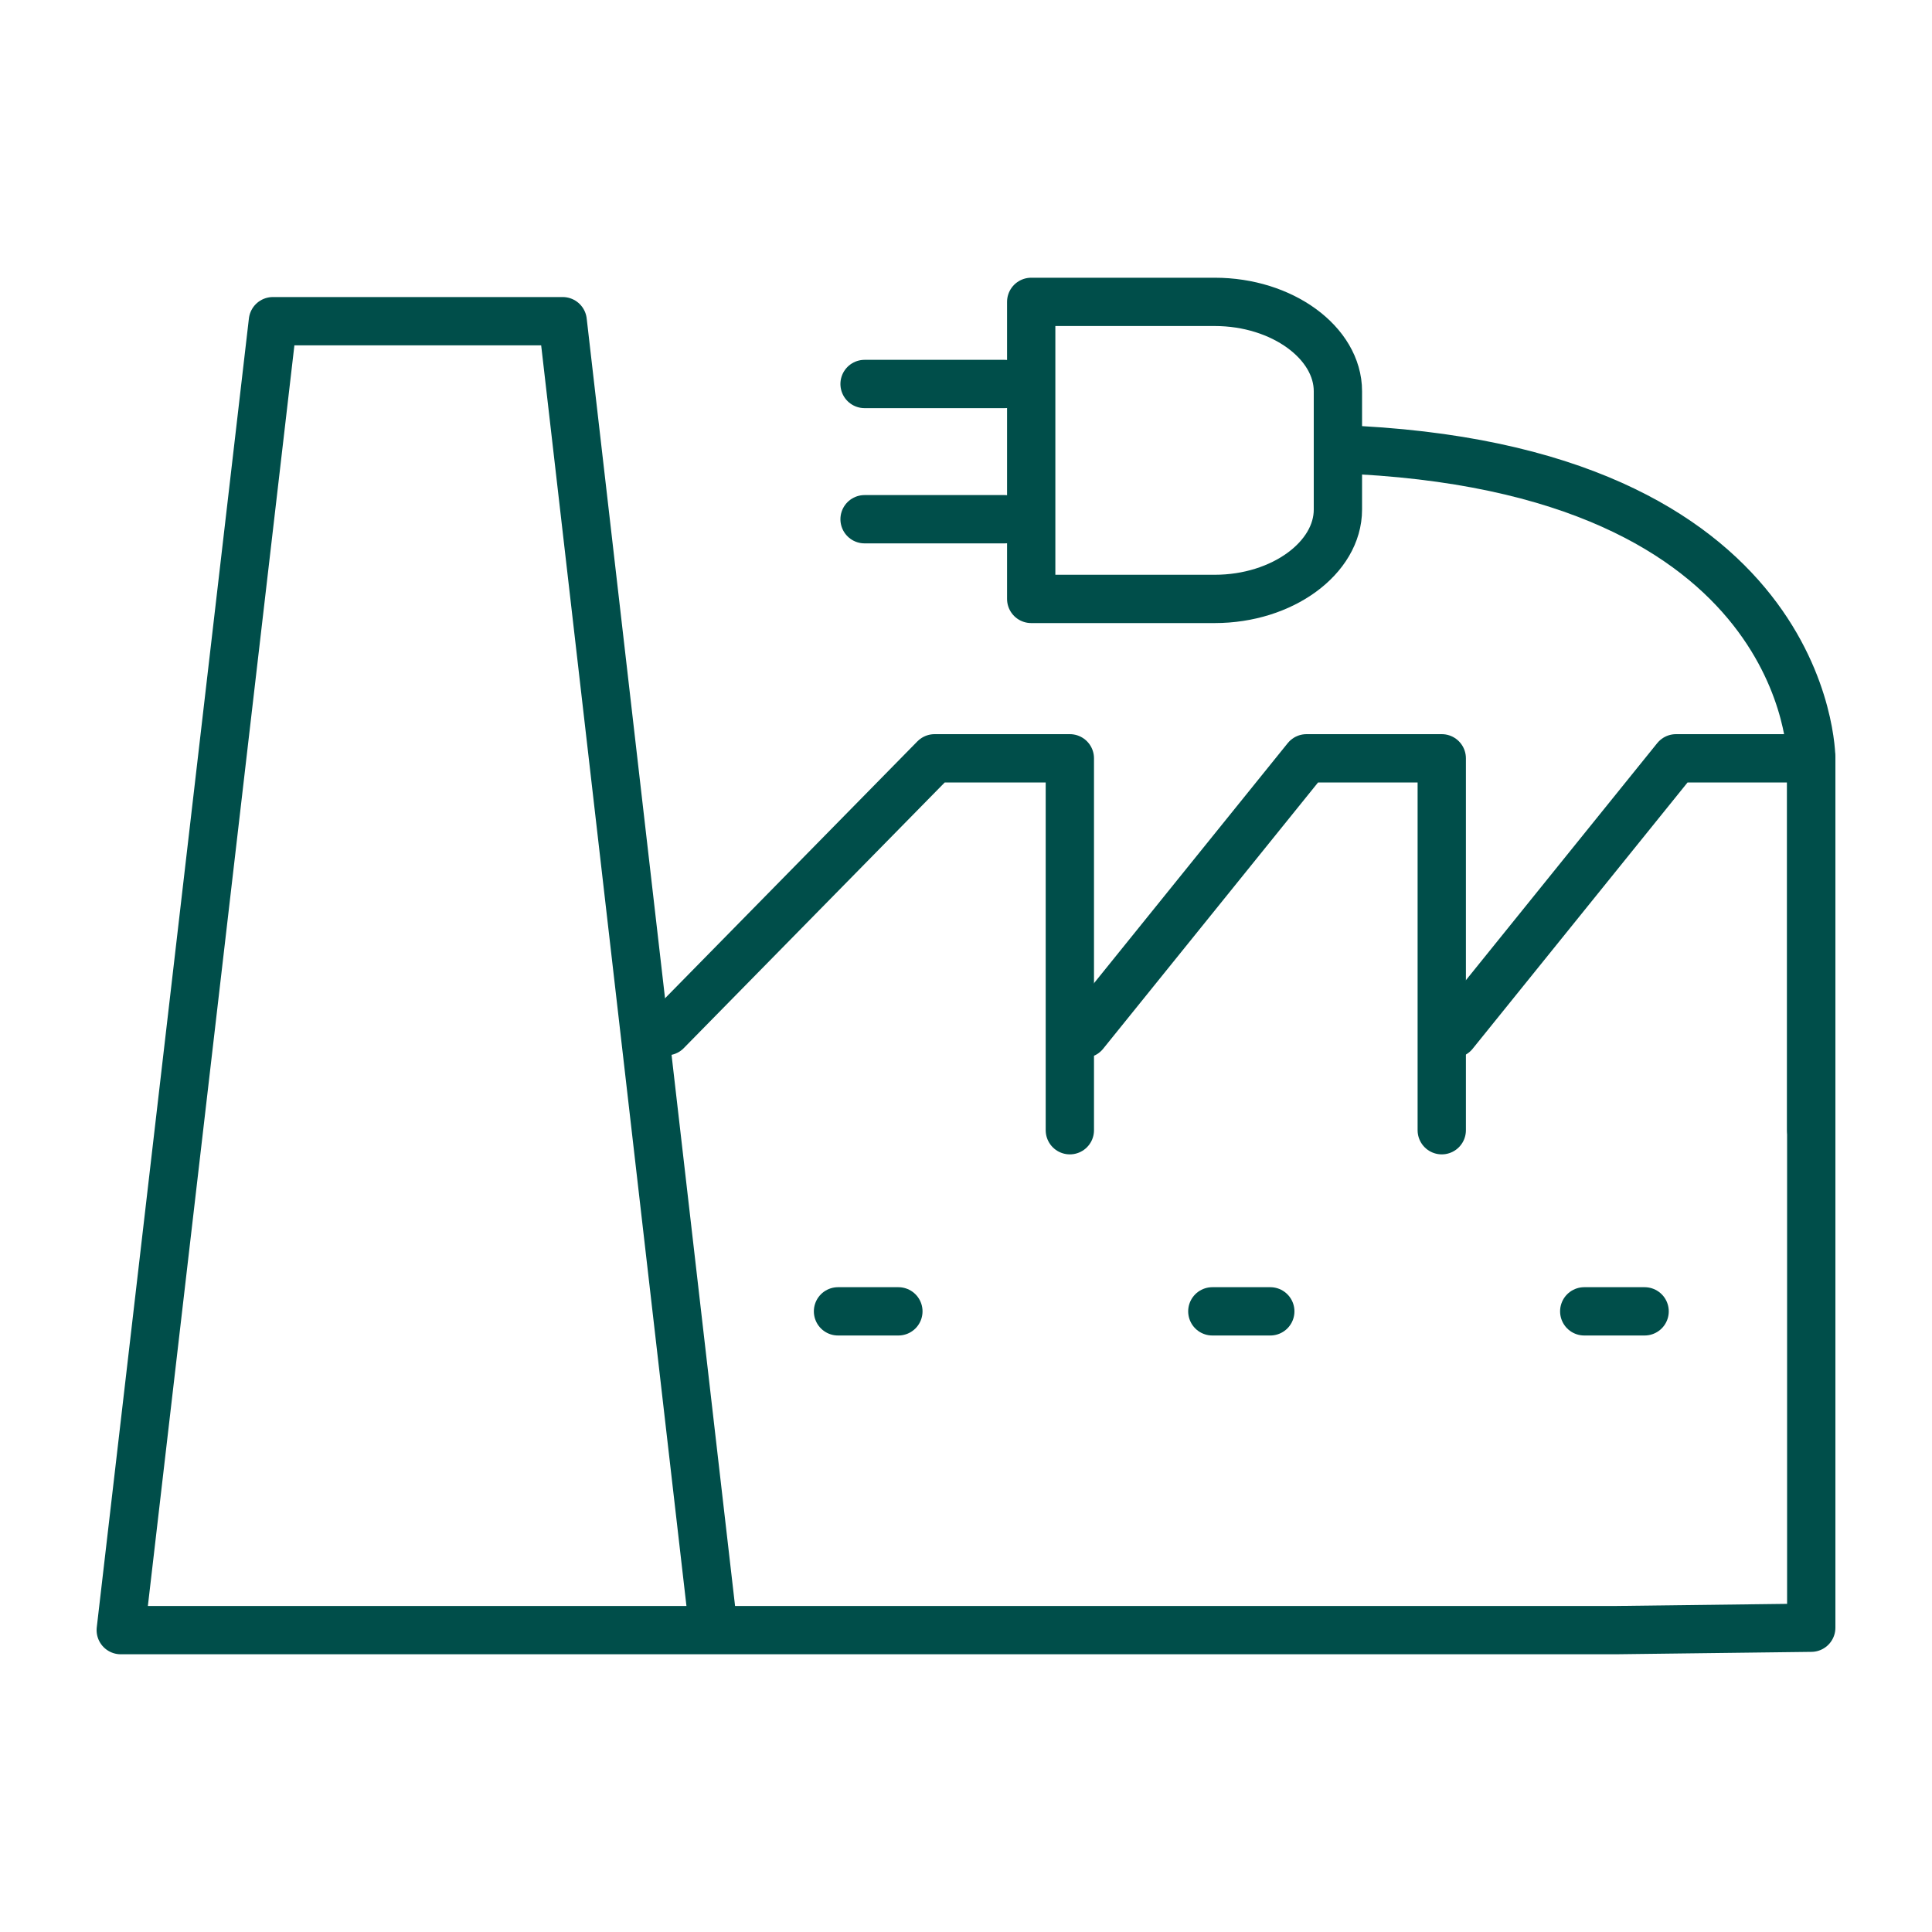 <?xml version="1.0" encoding="UTF-8"?>
<svg id="Ikoner" xmlns="http://www.w3.org/2000/svg" viewBox="0 0 80 80">
  <defs>
    <style>
      .cls-1 {
        fill: none;
        stroke: #004e4a;
        stroke-linecap: round;
        stroke-linejoin: round;
        stroke-width: 2px;
      }
    </style>
  </defs>
  <g id="Icon_and_text" data-name="Icon and text">
    <polyline class="cls-1" points="27.6 42.7 38.7 31.4 44.3 31.4 44.3 46.8"/>
    <polyline class="cls-1" points="44.9 42.8 54.1 31.4 59.7 31.4 59.7 46.8"/>
    <polyline class="cls-1" points="60.2 42.8 69.4 31.4 75 31.4 75 46.8"/>
    <path class="cls-1" d="M29.5,67.1l-6.2-53.8h-12l-6.3,54.2h61.9l8.1-.1V31.4s0-12.1-19.6-12.8"/>
    <line class="cls-1" x1="34.7" y1="54.3" x2="37.2" y2="54.3"/>
    <line class="cls-1" x1="50.2" y1="54.3" x2="52.6" y2="54.3"/>
    <line class="cls-1" x1="65.6" y1="54.3" x2="68.1" y2="54.3"/>
    <g>
      <path class="cls-1" d="M50.3,12.5h-7.6v12.3h7.6c2.8,0,5.1-1.7,5.1-3.7v-4.9c0-2-2.3-3.7-5.1-3.7Z"/>
      <g>
        <line class="cls-1" x1="41.6" y1="15.9" x2="35.8" y2="15.9"/>
        <line class="cls-1" x1="41.6" y1="21.5" x2="35.8" y2="21.5"/>
      </g>
    </g>
  </g>
</svg>